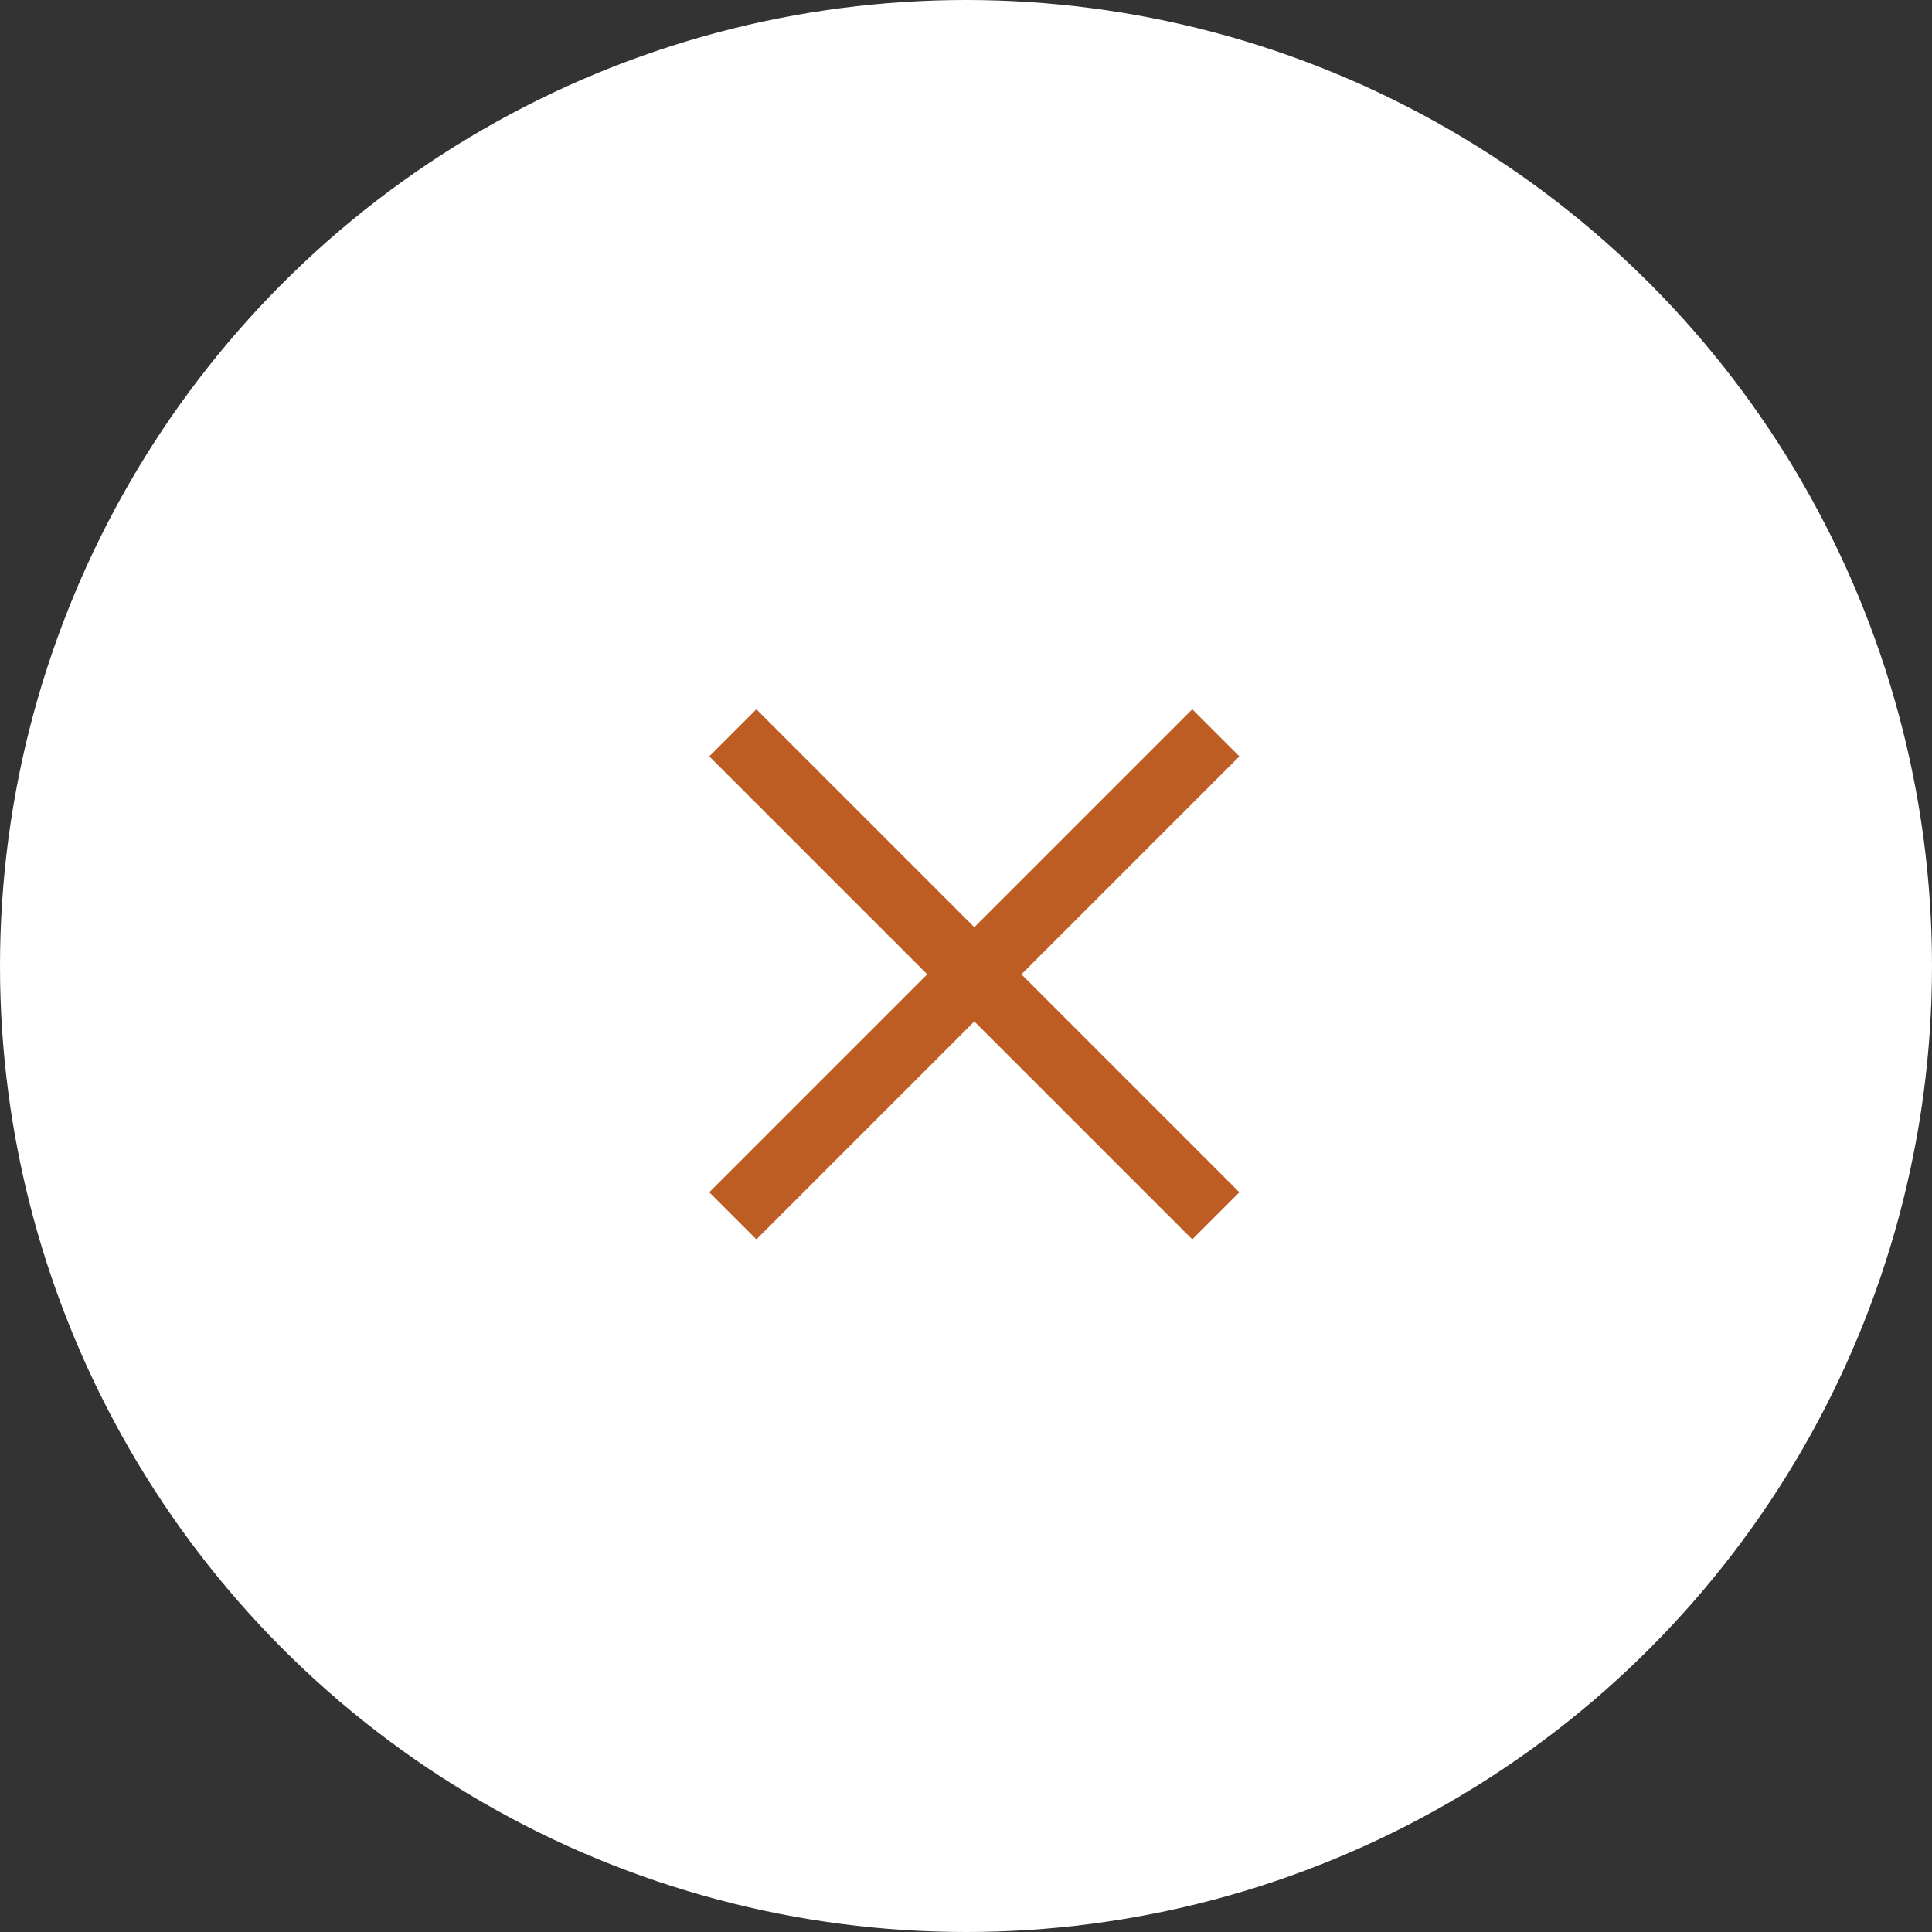 <svg xmlns="http://www.w3.org/2000/svg" width="58" height="58" viewBox="0 0 58 58">
  <rect x="0" y="0" width="58" height="58" fill="#333333" stroke="none"/>
  <g id="menu-close" transform="translate(-341 -10)">
    <circle id="楕円形_1" data-name="楕円形 1" cx="29" cy="29" r="29" transform="translate(341 10)" fill="#fff"/>
    <g id="グループ_447" data-name="グループ 447" transform="translate(0.5 1.5)">
      <path id="パス_2829" data-name="パス 2829" d="M-6833.469,24.271l14.5,14.5" transform="translate(7195.969 6.229)" fill="none" stroke="#be5d23" stroke-width="2"/>
      <path id="パス_2830" data-name="パス 2830" d="M-6818.968,24.271l-14.5,14.5" transform="translate(7195.968 6.229)" fill="none" stroke="#be5d23" stroke-width="2"/>
    </g>
  </g>
</svg>
